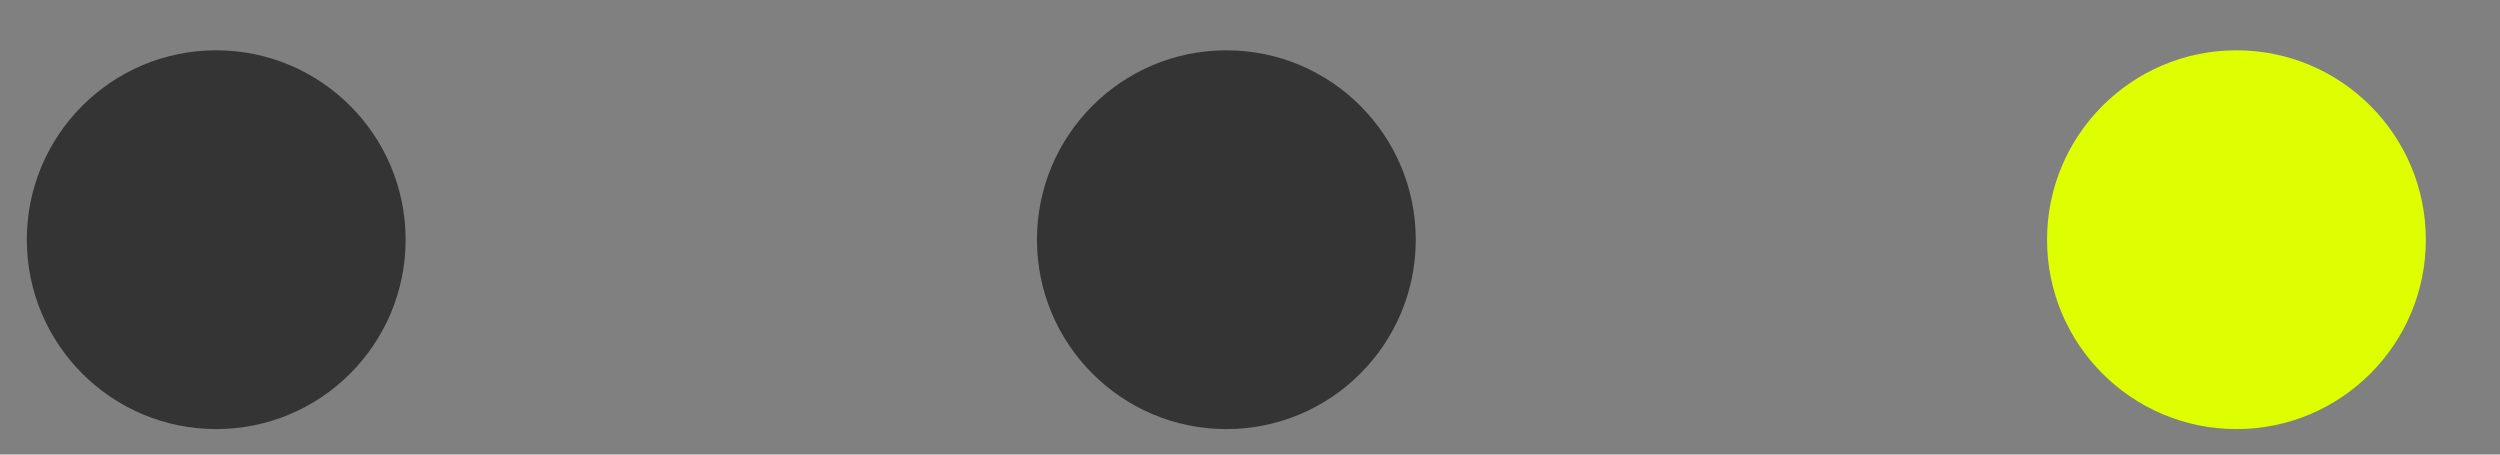 <?xml version="1.0" encoding="UTF-8"?> <svg xmlns="http://www.w3.org/2000/svg" width="33" height="6" viewBox="0 0 33 6" fill="none"><rect x="0" y="0" width="33" height="6" fill="#808080" stroke="none"/> <circle cx="2.854" cy="3.164" r="2.5" fill="#343434"></circle> <circle cx="16.188" cy="3.164" r="2.5" fill="#343434"></circle> <circle cx="29.521" cy="3.164" r="2.5" fill="#DDFF00"></circle> </svg> 